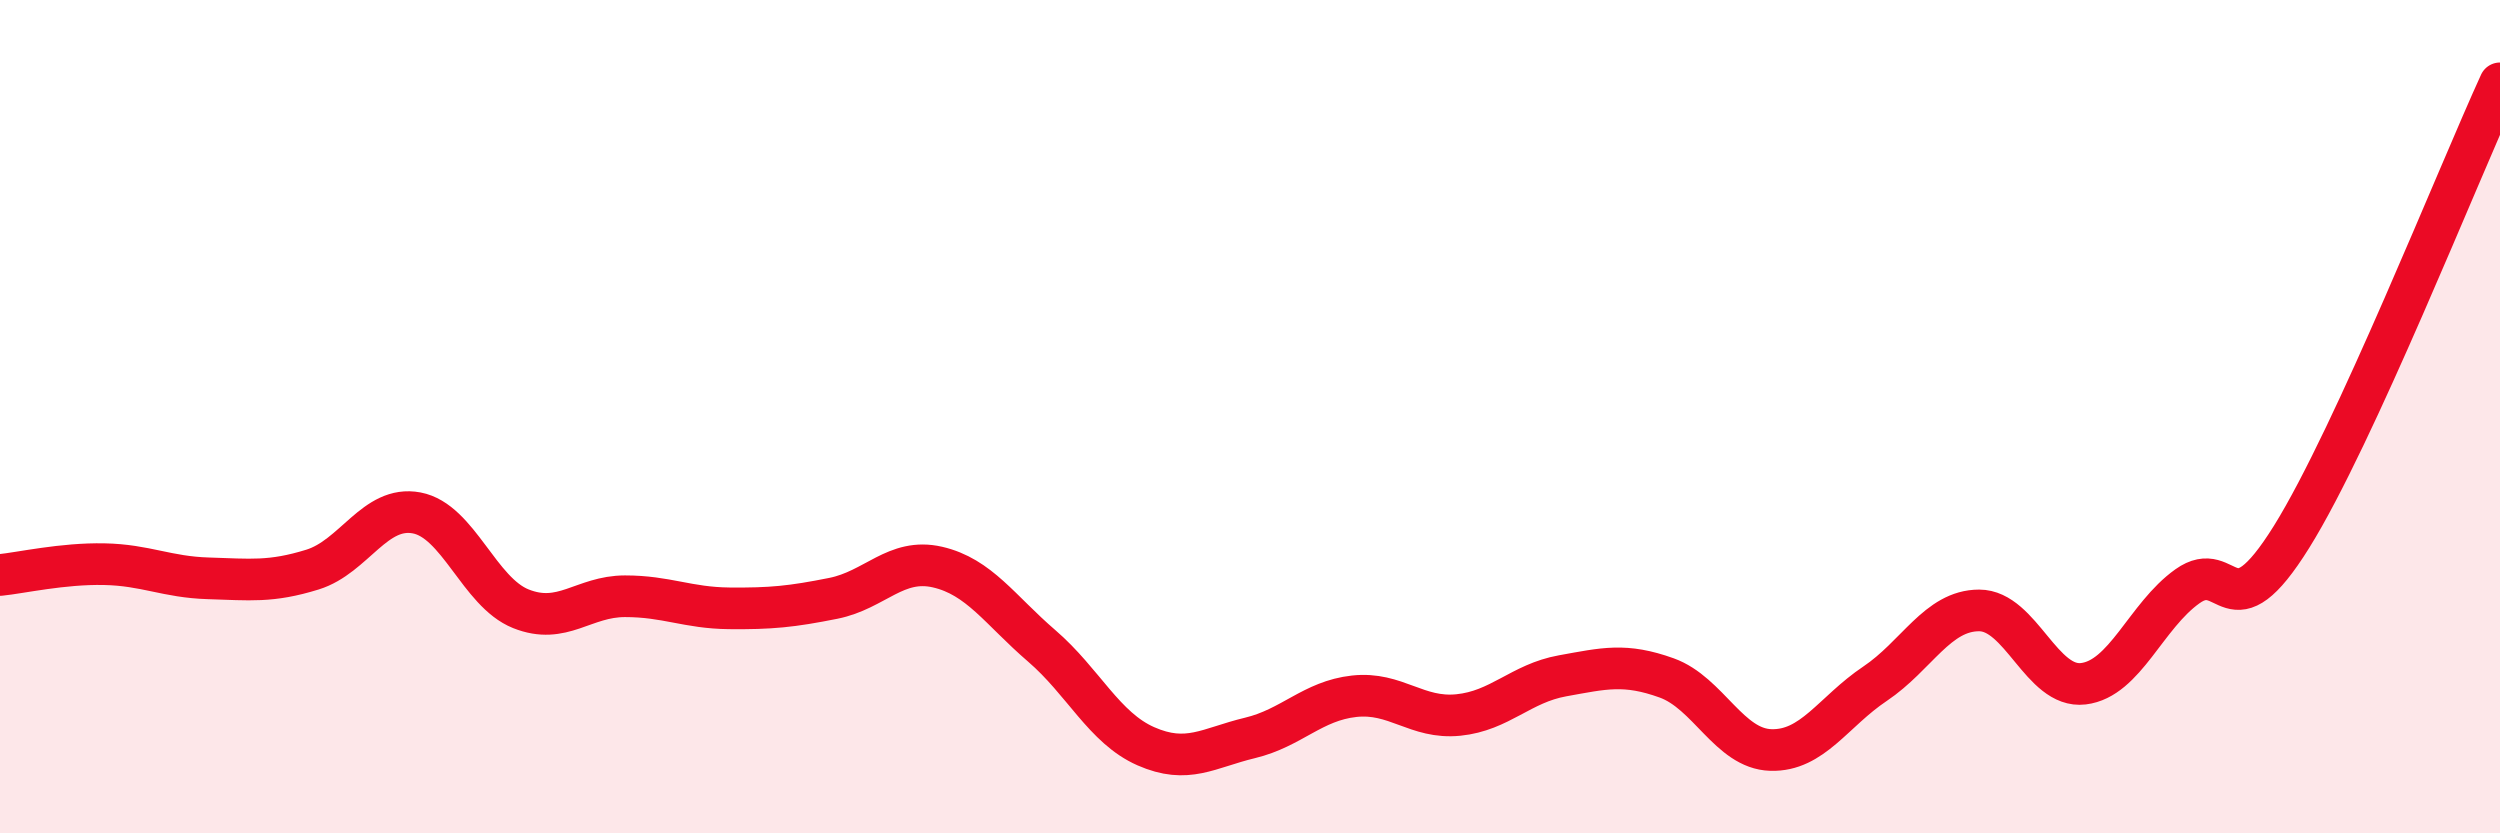 
    <svg width="60" height="20" viewBox="0 0 60 20" xmlns="http://www.w3.org/2000/svg">
      <path
        d="M 0,13.8 C 0.5,13.75 1.5,13.52 2.5,13.54 C 3.5,13.56 4,13.85 5,13.88 C 6,13.91 6.5,13.98 7.5,13.67 C 8.5,13.36 9,12.12 10,12.31 C 11,12.5 11.5,14.21 12.5,14.61 C 13.5,15.01 14,14.31 15,14.31 C 16,14.31 16.5,14.59 17.5,14.6 C 18.5,14.61 19,14.56 20,14.36 C 21,14.16 21.5,13.38 22.5,13.61 C 23.5,13.84 24,14.64 25,15.5 C 26,16.36 26.5,17.47 27.5,17.91 C 28.5,18.35 29,17.95 30,17.71 C 31,17.47 31.5,16.82 32.5,16.71 C 33.5,16.6 34,17.26 35,17.16 C 36,17.06 36.5,16.4 37.5,16.22 C 38.5,16.04 39,15.91 40,16.27 C 41,16.63 41.5,17.97 42.5,18 C 43.5,18.03 44,17.08 45,16.41 C 46,15.74 46.5,14.65 47.5,14.65 C 48.5,14.65 49,16.53 50,16.41 C 51,16.29 51.5,14.78 52.5,14.07 C 53.5,13.36 53.5,15.29 55,12.88 C 56.5,10.47 59,4.18 60,2L60 20L0 20Z"
        fill="#EB0A25"
        opacity="0.1"
        stroke-linecap="round"
        stroke-linejoin="round"
      />
      <path
        d="M 0,13.8 C 0.5,13.75 1.5,13.52 2.5,13.54 C 3.5,13.56 4,13.85 5,13.88 C 6,13.91 6.5,13.98 7.5,13.67 C 8.5,13.36 9,12.12 10,12.31 C 11,12.5 11.5,14.21 12.5,14.61 C 13.5,15.01 14,14.31 15,14.31 C 16,14.31 16.5,14.59 17.5,14.6 C 18.5,14.61 19,14.56 20,14.36 C 21,14.16 21.5,13.38 22.5,13.61 C 23.5,13.84 24,14.64 25,15.5 C 26,16.36 26.5,17.47 27.5,17.91 C 28.5,18.35 29,17.95 30,17.71 C 31,17.47 31.5,16.82 32.5,16.71 C 33.5,16.6 34,17.26 35,17.16 C 36,17.06 36.5,16.4 37.5,16.22 C 38.5,16.04 39,15.91 40,16.27 C 41,16.63 41.5,17.97 42.5,18 C 43.5,18.03 44,17.08 45,16.41 C 46,15.74 46.5,14.65 47.5,14.65 C 48.5,14.65 49,16.53 50,16.41 C 51,16.29 51.5,14.78 52.5,14.07 C 53.5,13.36 53.5,15.29 55,12.88 C 56.5,10.47 59,4.18 60,2"
        stroke="#EB0A25"
        stroke-width="1"
        fill="none"
        stroke-linecap="round"
        stroke-linejoin="round"
      />
    </svg>
  